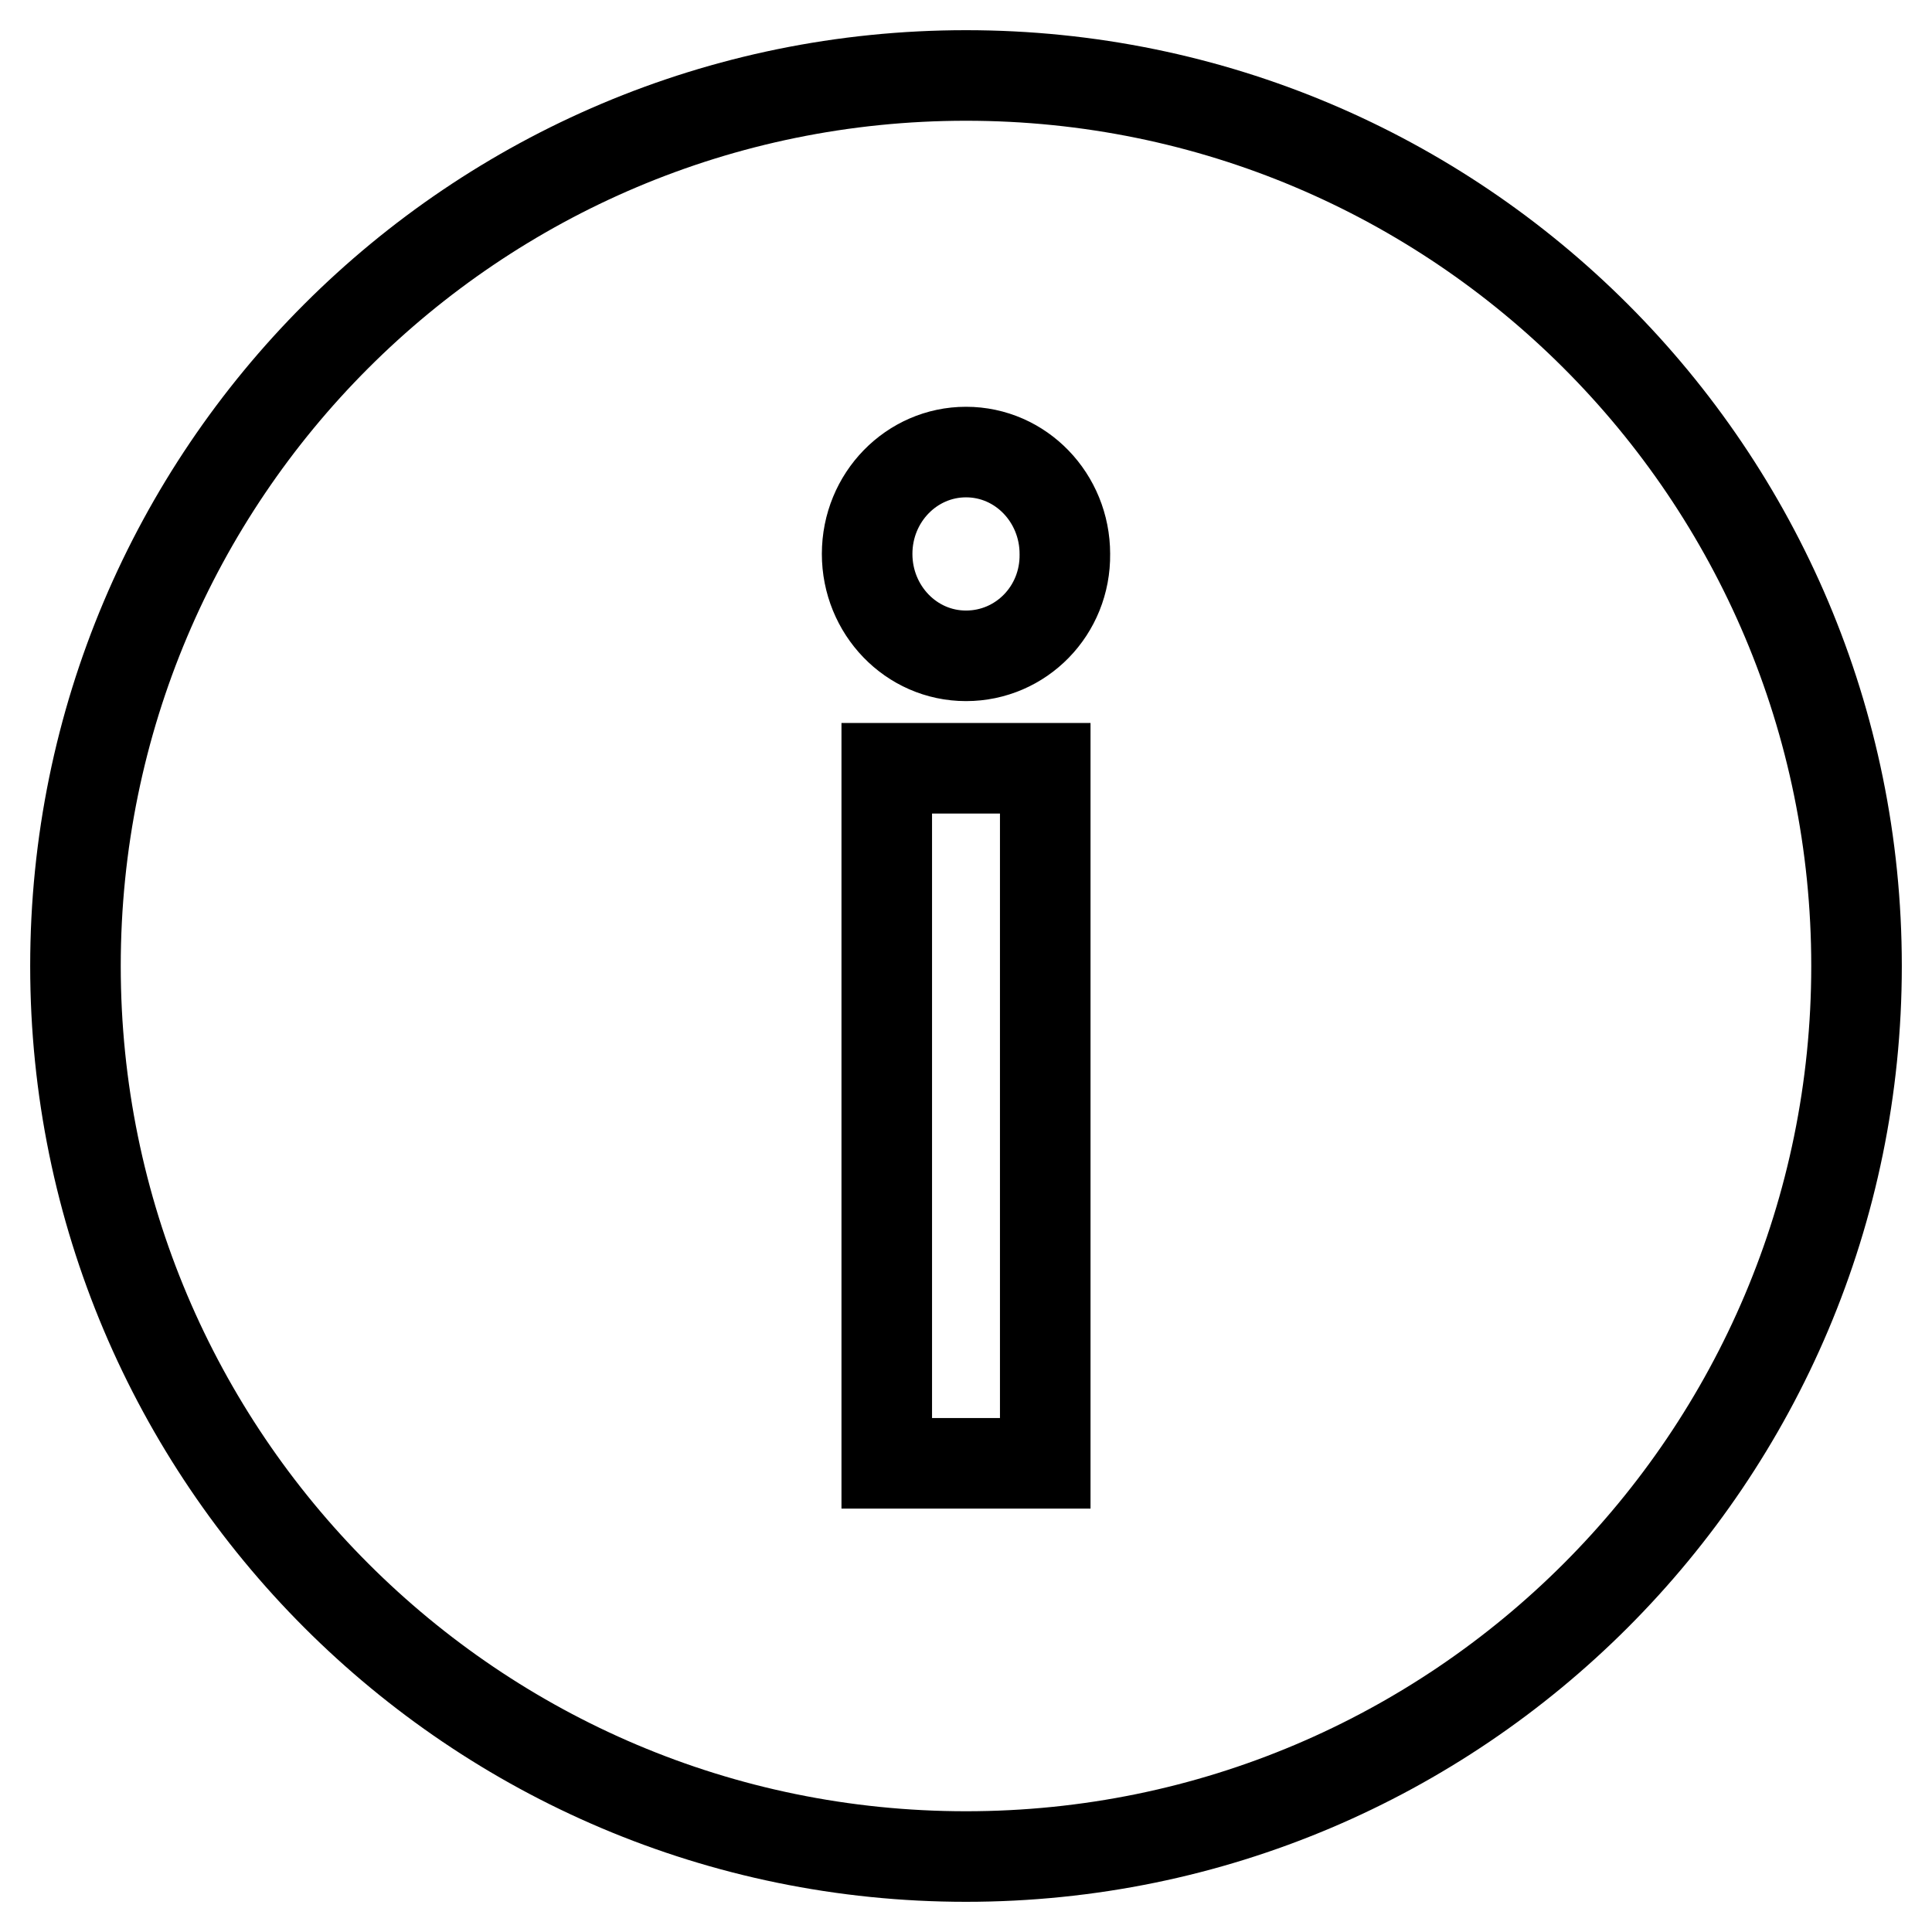 <?xml version="1.0" encoding="utf-8"?>
<!-- Svg Vector Icons : http://www.onlinewebfonts.com/icon -->
<!DOCTYPE svg PUBLIC "-//W3C//DTD SVG 1.1//EN" "http://www.w3.org/Graphics/SVG/1.1/DTD/svg11.dtd">
<svg version="1.1" xmlns="http://www.w3.org/2000/svg" xmlns:xlink="http://www.w3.org/1999/xlink" x="0px" y="0px" viewBox="0 0 256 256" enable-background="new 0 0 256 256" xml:space="preserve">
<g> <path stroke-width="12" fill-opacity="0" stroke="#000000"  d="M128,10C62.8,10,10,62.8,10,128c0,65.1,52.8,118,118,118c65.2,0,118-52.9,118-118C246,62.8,193.2,10,128,10 z M138.5,188.5v5.4h-21v-92.1h21V188.5z M128,86.9c-7.3,0-13.1-6.1-13.1-13.5c0-7.5,5.9-13.5,13.1-13.5c7.3,0,13.1,6.1,13.1,13.5 C141.2,80.9,135.3,86.9,128,86.9z"/></g>
</svg>